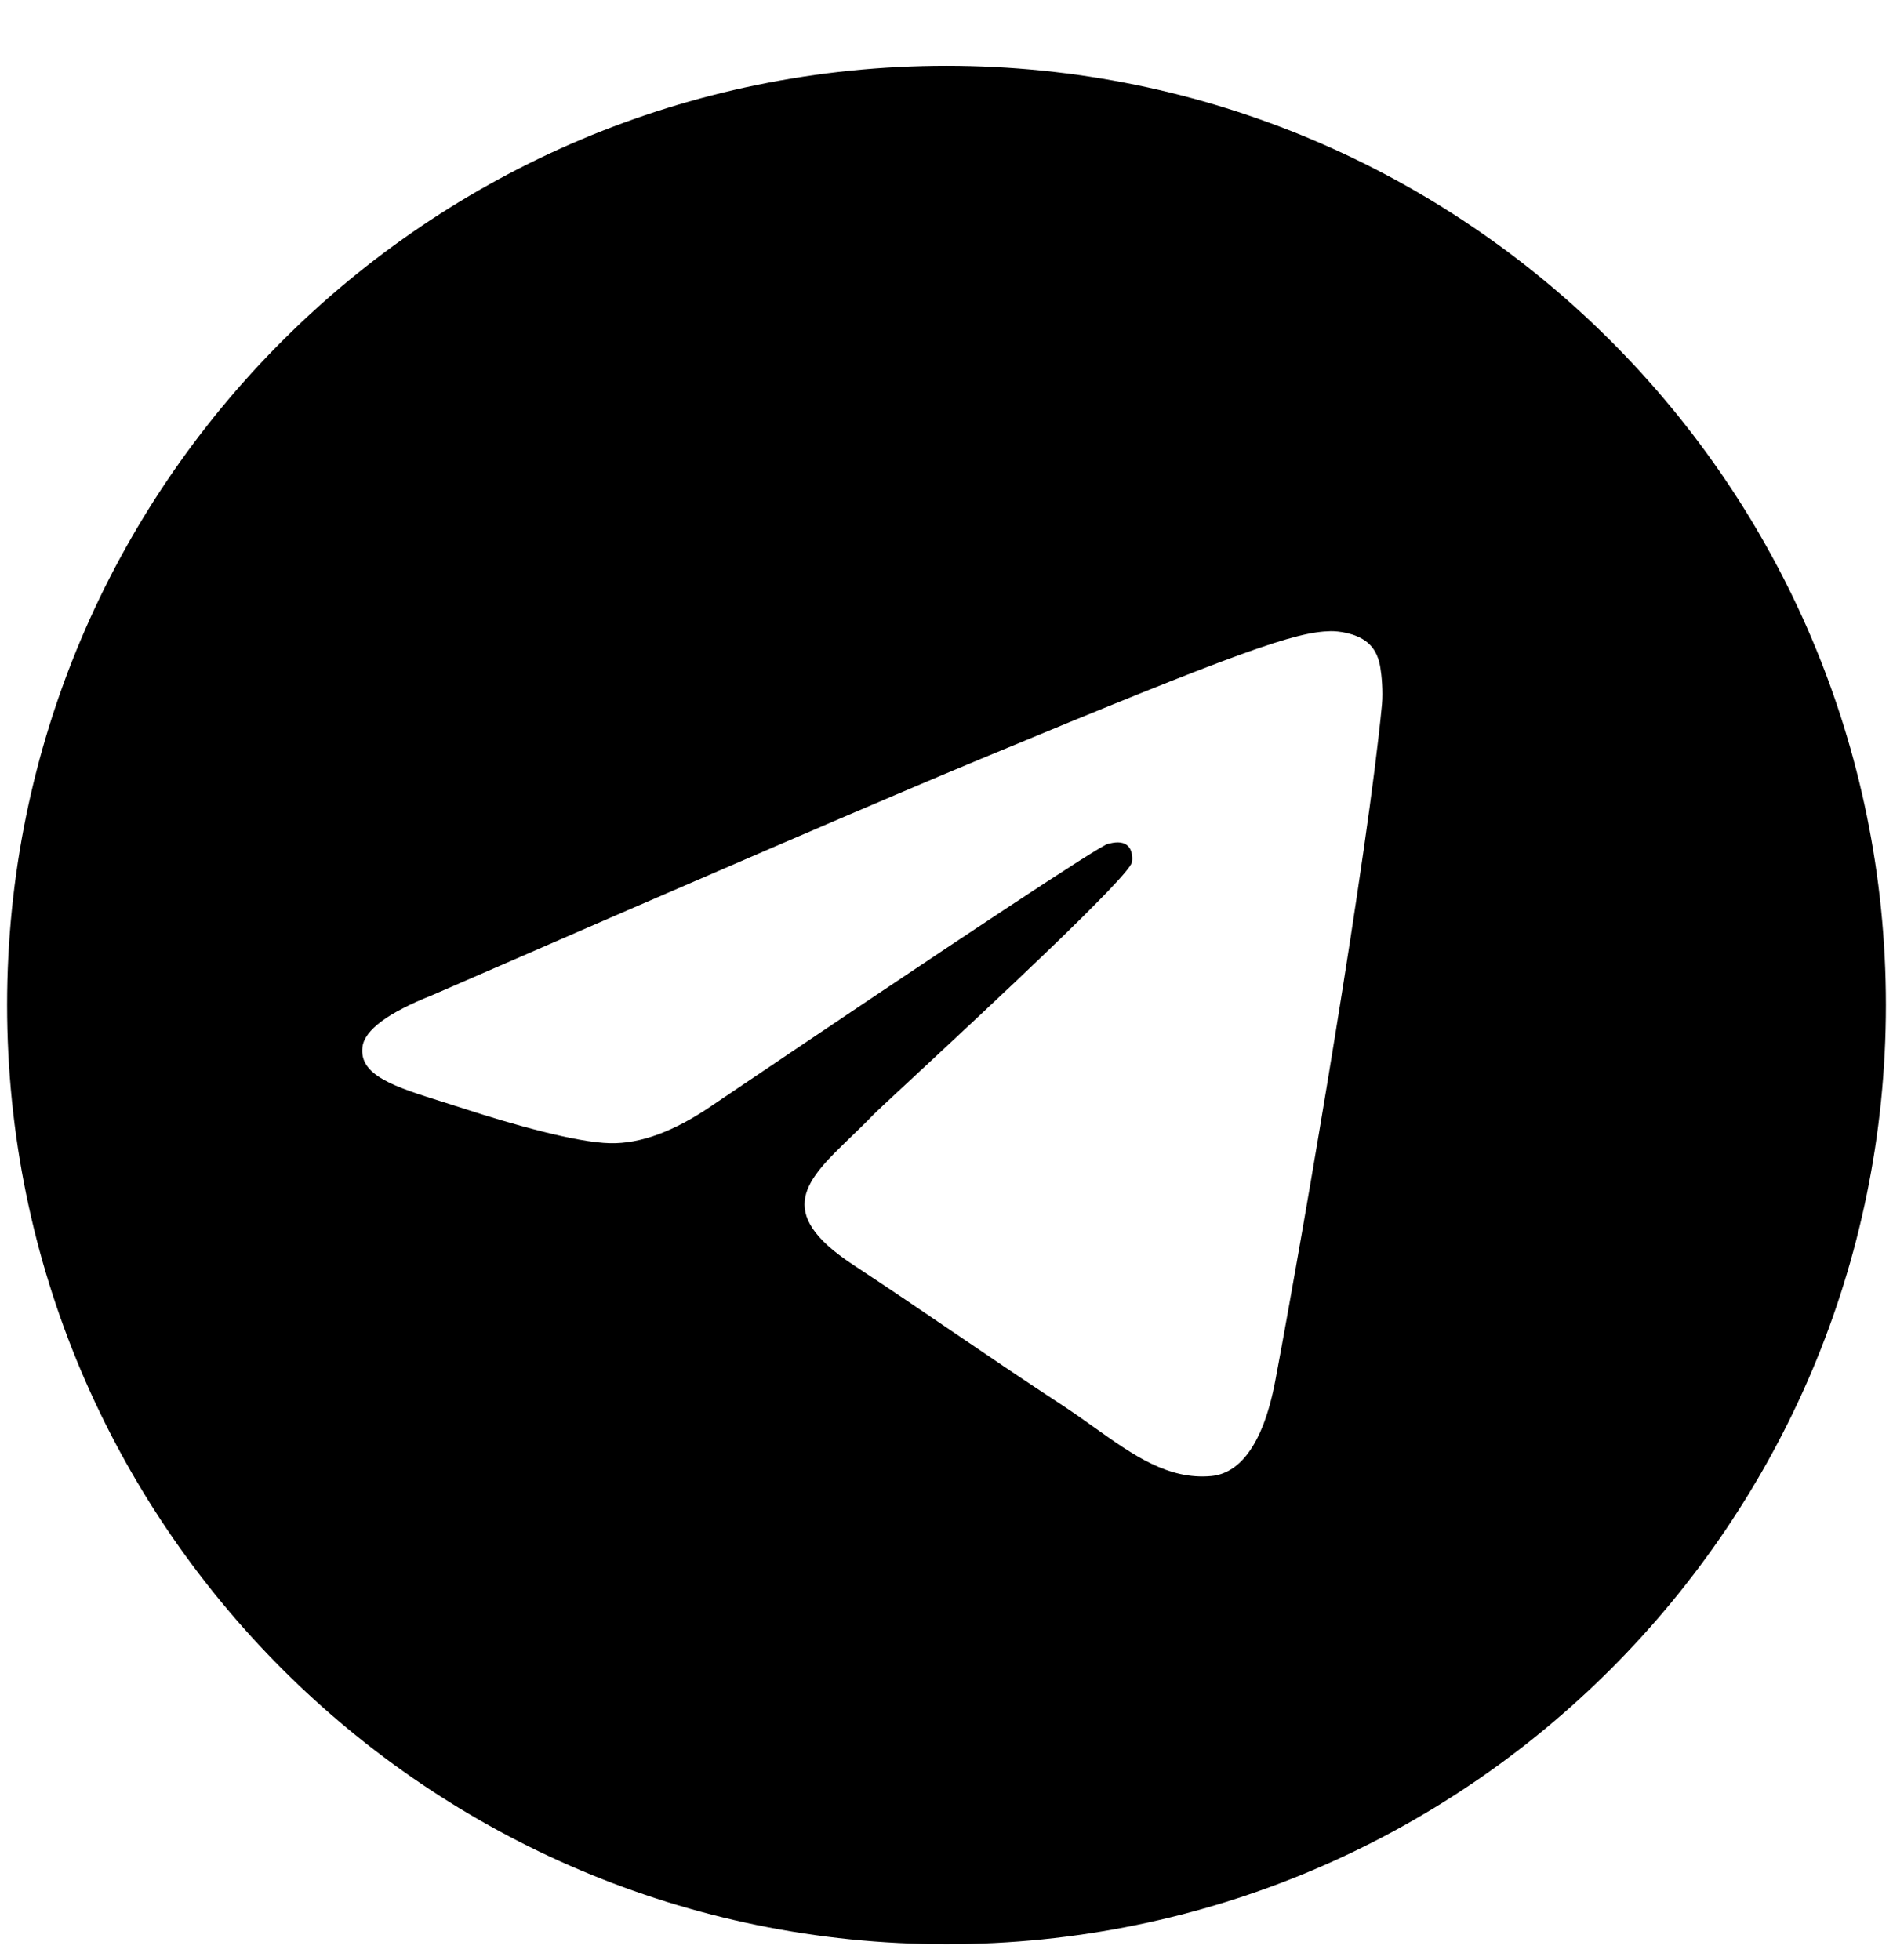<svg width="28" height="29" viewBox="0 0 28 29" fill="none" xmlns="http://www.w3.org/2000/svg">
<path fill-rule="evenodd" clip-rule="evenodd" d="M27.895 14.868C27.895 22.542 21.674 28.763 14 28.763C6.326 28.763 0.105 22.542 0.105 14.868C0.105 7.195 6.326 0.974 14 0.974C21.674 0.974 27.895 7.195 27.895 14.868ZM14.498 11.231C13.147 11.793 10.446 12.957 6.395 14.722C5.737 14.983 5.393 15.239 5.361 15.489C5.308 15.912 5.838 16.079 6.559 16.305C6.657 16.336 6.759 16.368 6.863 16.402C7.572 16.633 8.527 16.903 9.023 16.913C9.473 16.923 9.975 16.738 10.53 16.357C14.314 13.802 16.268 12.511 16.39 12.483C16.477 12.463 16.597 12.438 16.678 12.511C16.759 12.583 16.751 12.72 16.743 12.756C16.69 12.98 14.612 14.912 13.536 15.913C13.201 16.224 12.963 16.445 12.914 16.496C12.805 16.609 12.694 16.716 12.588 16.819C11.928 17.454 11.434 17.931 12.615 18.709C13.182 19.083 13.636 19.392 14.089 19.7C14.584 20.037 15.077 20.373 15.716 20.792C15.878 20.898 16.034 21.009 16.185 21.117C16.761 21.527 17.278 21.896 17.917 21.837C18.288 21.803 18.672 21.454 18.866 20.413C19.327 17.952 20.232 12.62 20.441 10.423C20.459 10.231 20.436 9.984 20.417 9.876C20.399 9.768 20.36 9.614 20.22 9.5C20.053 9.365 19.796 9.336 19.681 9.338C19.159 9.348 18.357 9.626 14.498 11.231Z" fill="black"/>
</svg>
